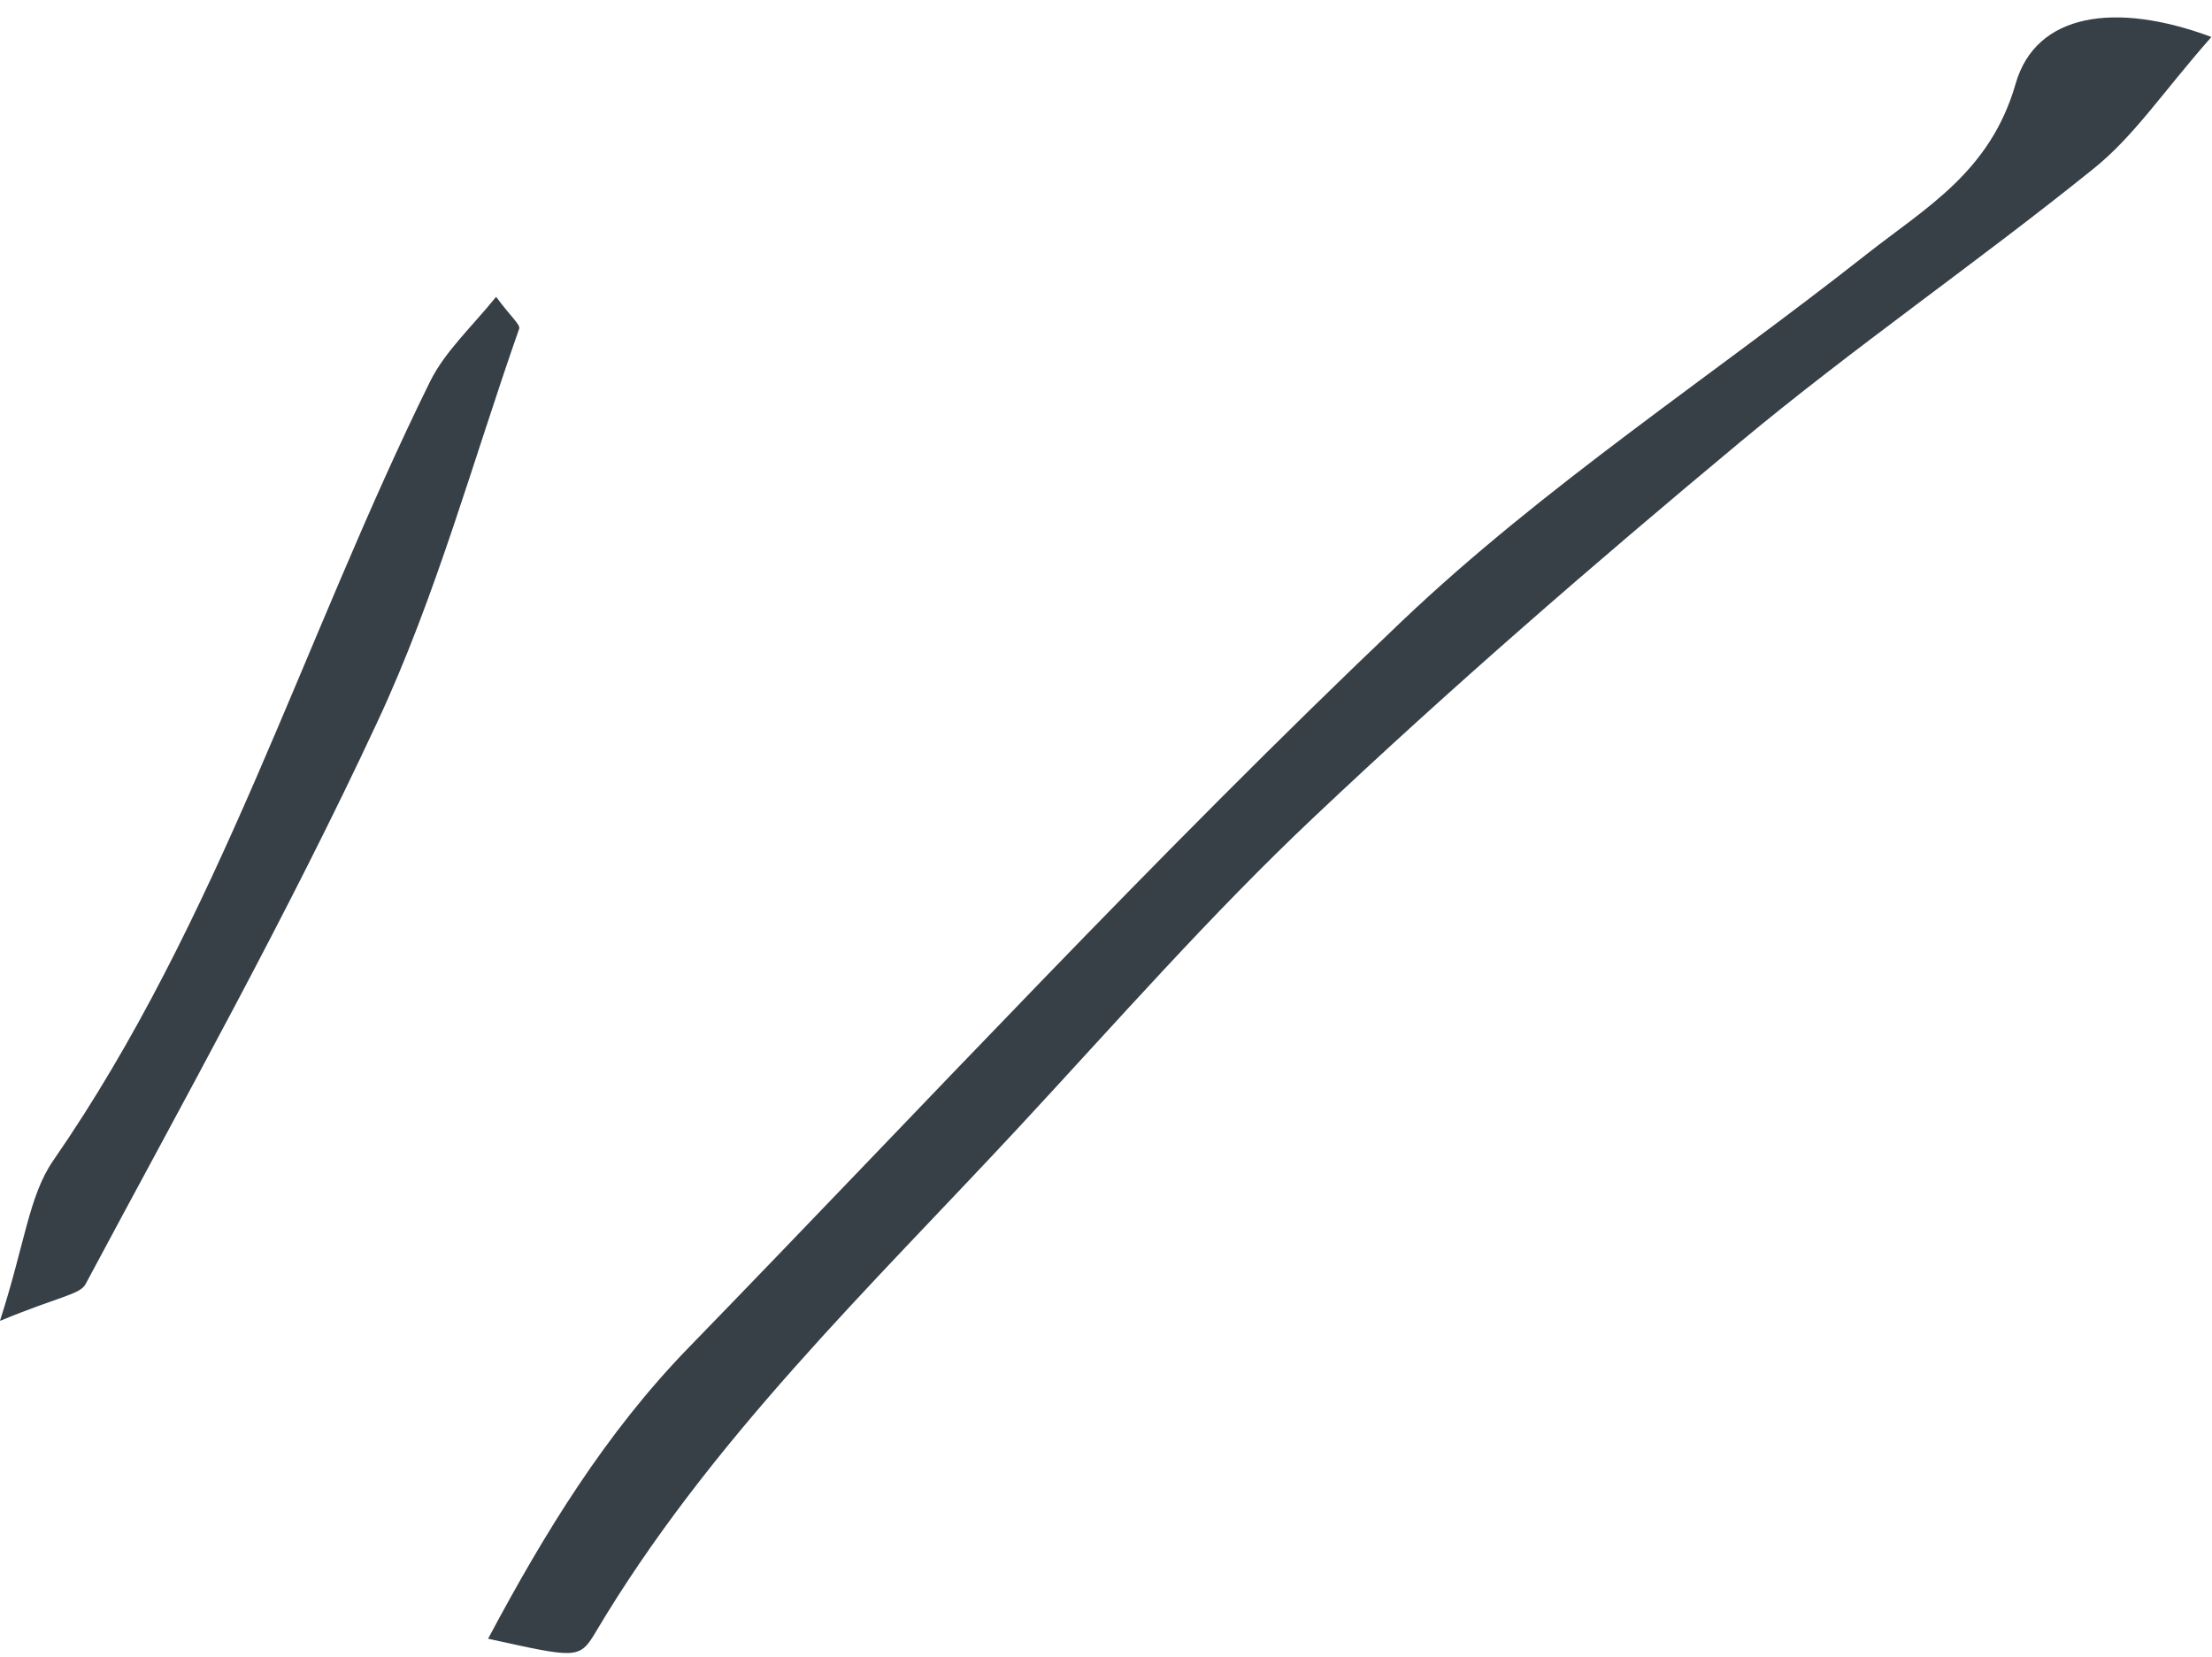 <?xml version="1.0" encoding="UTF-8" standalone="no"?><svg xmlns="http://www.w3.org/2000/svg" xmlns:xlink="http://www.w3.org/1999/xlink" fill="#373f47" height="28.7" preserveAspectRatio="xMidYMid meet" version="1" viewBox="0.0 -0.3 38.3 28.7" width="38.3" zoomAndPan="magnify"><g><g id="change1_1"><path d="M8.45,28.08c.98-1.84,2.04-3.57,3.48-5.05,4.09-4.21,8.09-8.53,12.34-12.57,2.46-2.34,5.35-4.23,8.04-6.35,1.04-.82,2.15-1.43,2.59-2.96,.35-1.22,1.72-1.43,3.39-.81-.83,.94-1.34,1.72-2.04,2.28-2.02,1.63-4.16,3.1-6.15,4.76-2.51,2.09-4.98,4.23-7.36,6.48-1.78,1.68-3.41,3.54-5.08,5.34-2.6,2.8-5.38,5.45-7.35,8.77-.28,.47-.34,.44-1.85,.11Z"/><path d="M0,22.57c.43-1.33,.5-2.16,.92-2.77C3.8,15.64,5.24,10.78,7.45,6.3c.26-.52,.72-.94,1.14-1.46,.25,.34,.42,.48,.4,.55-.8,2.28-1.44,4.64-2.46,6.82-1.54,3.31-3.33,6.51-5.05,9.73-.1,.18-.46,.21-1.47,.63Z"/></g></g></svg>